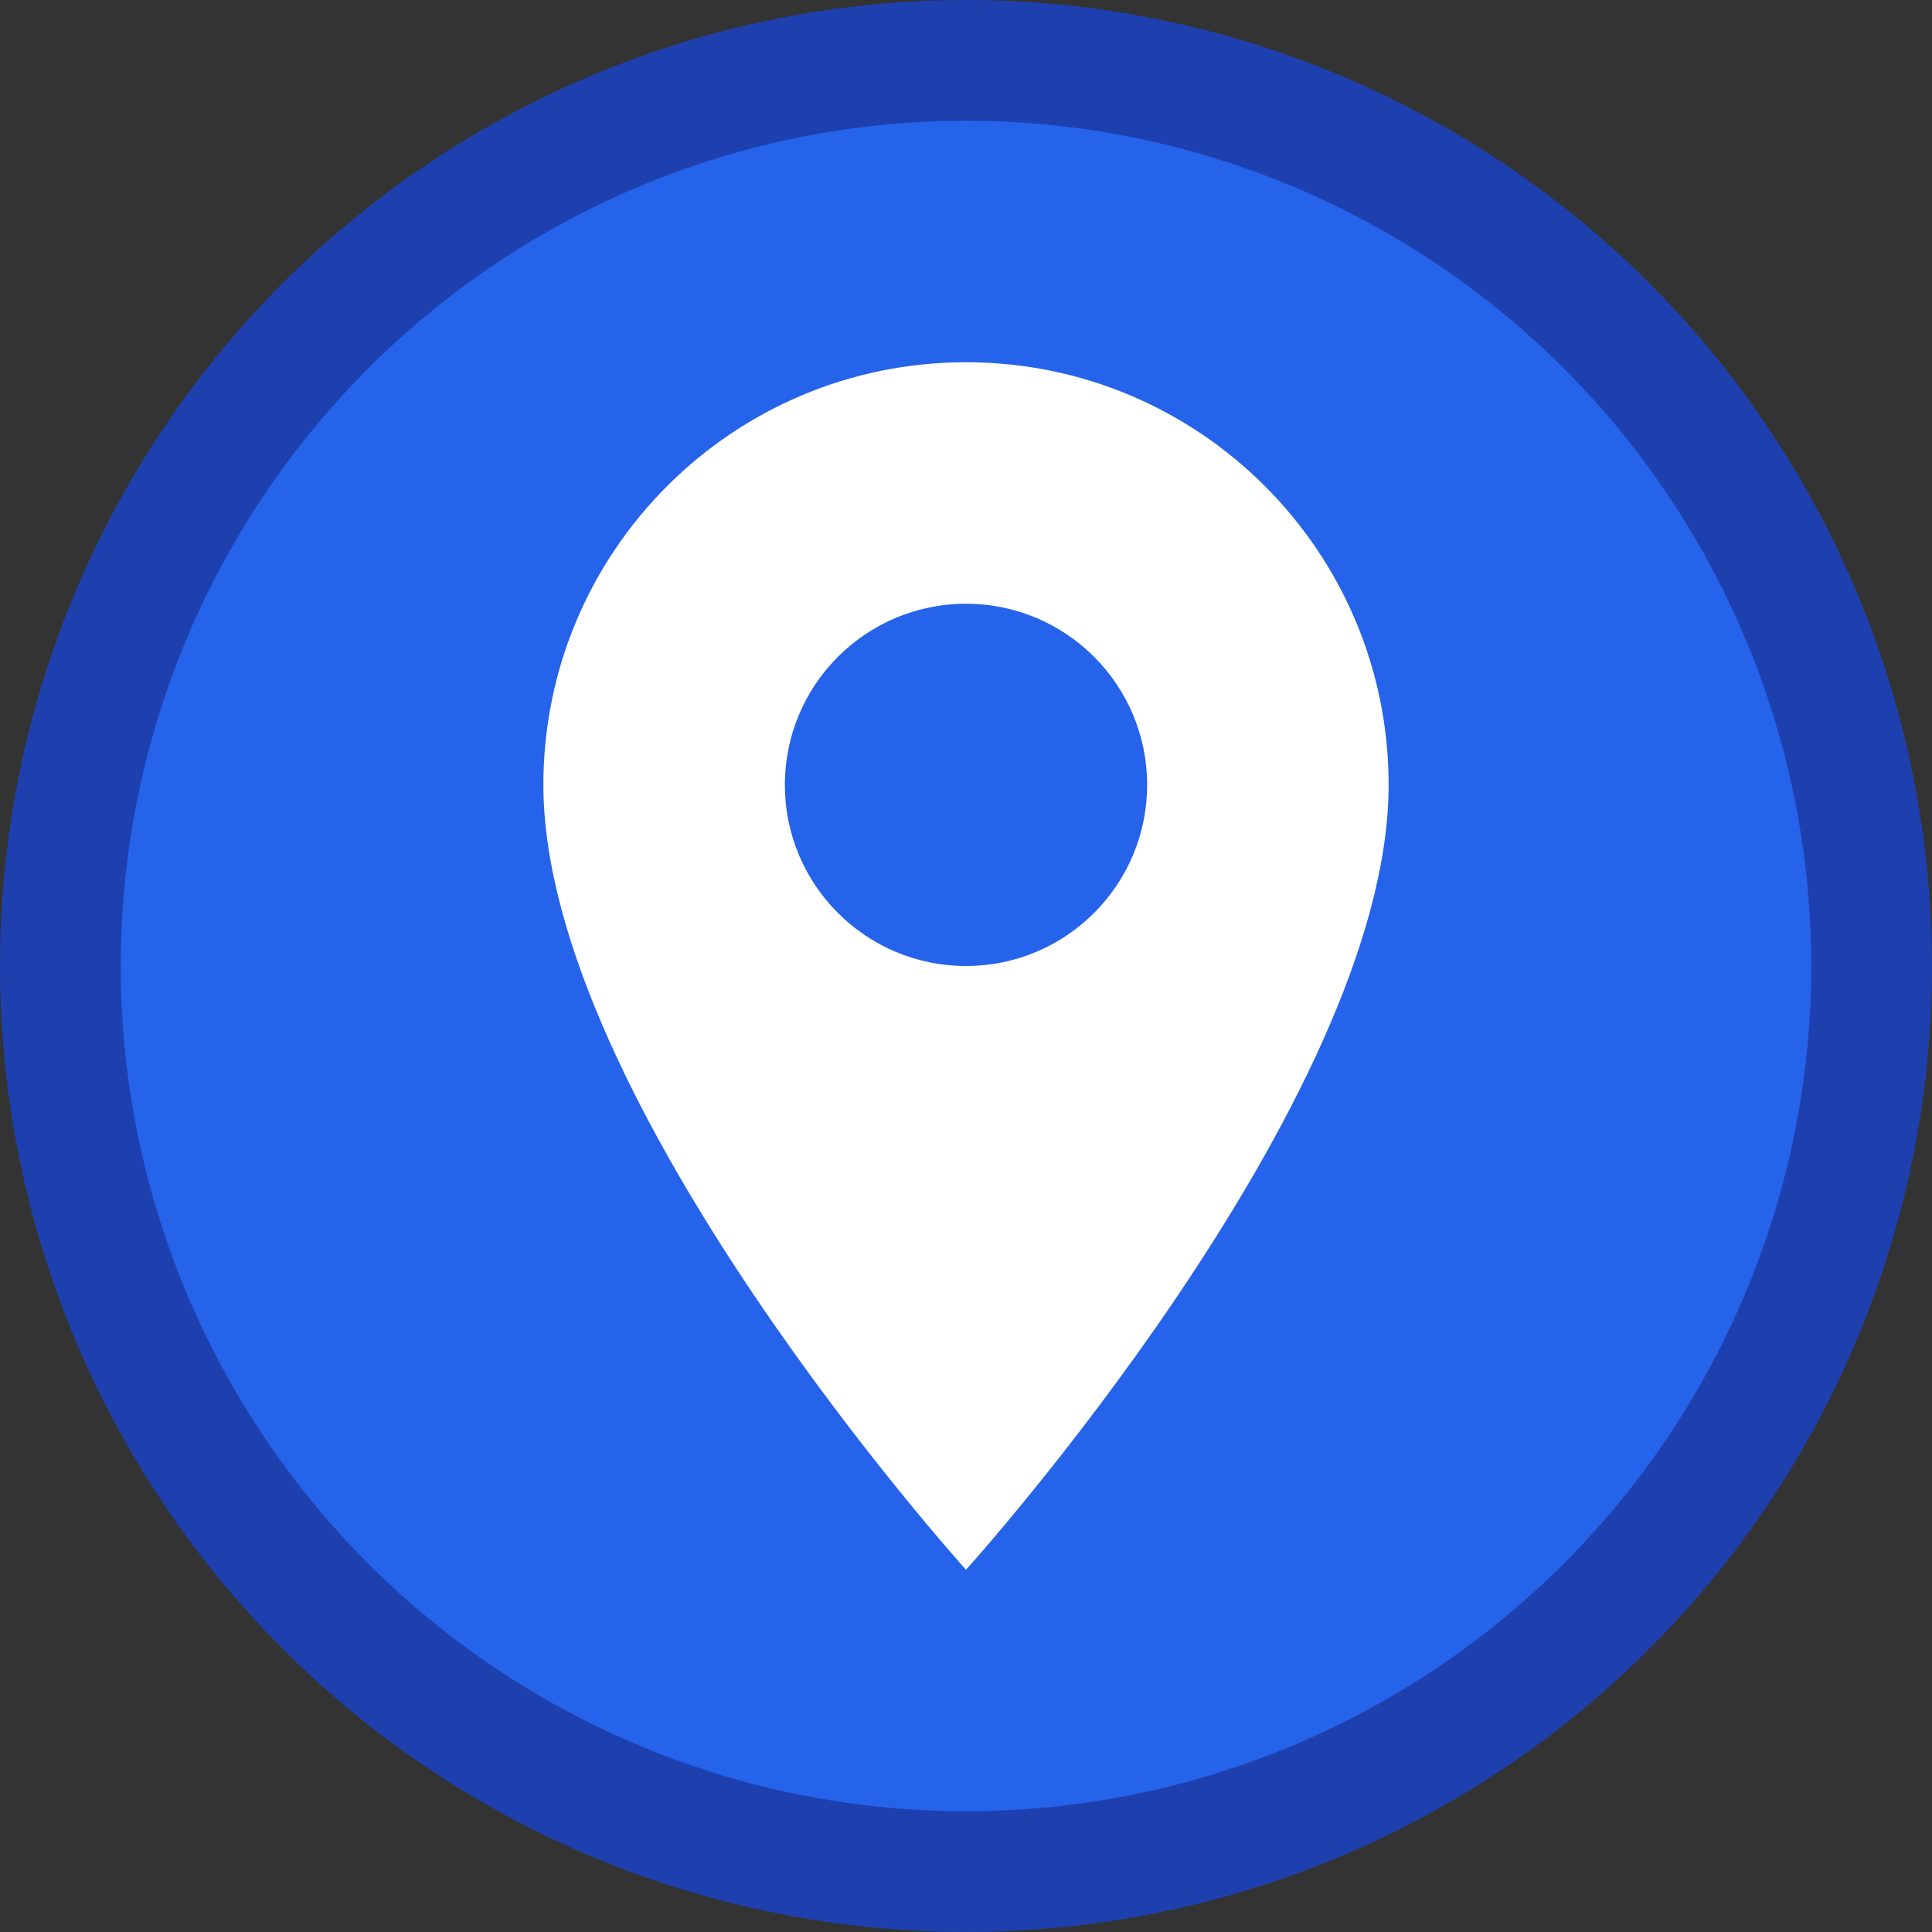 <svg xmlns="http://www.w3.org/2000/svg" viewBox="0 0 32 32" fill="none">
  <rect x="0" y="0" width="32" height="32" fill="#333333" stroke="none"/>
  <circle cx="16" cy="16" r="15" fill="#2563eb" stroke="#1e40af" stroke-width="2"/>
  <path d="M16 6c-3.866 0-7 3.134-7 7 0 5.25 7 13 7 13s7-7.75 7-13c0-3.866-3.134-7-7-7z" fill="white"/>
  <circle cx="16" cy="13" r="3" fill="#2563eb"/>
</svg>